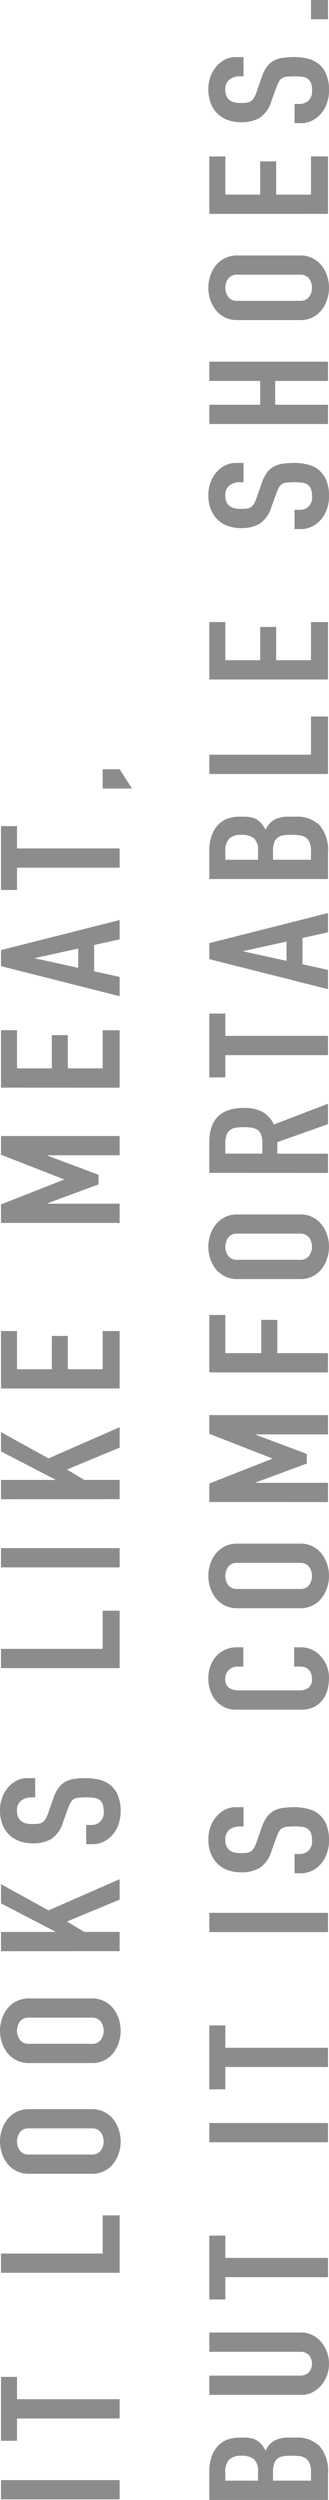 <svg xmlns="http://www.w3.org/2000/svg" width="42.071" height="319.631" viewBox="0 0 42.071 319.631"><path d="M.128 319.559v-2.465H15.3v2.465zm2.046-10.341v2.85H.128V303.9h2.046v2.851H15.3v2.465zM.128 290.591v-2.464h13v-4.88H15.3v7.344zm3.58-12.659a3.486 3.486 0 0 1-1.62-.363 3.424 3.424 0 0 1-1.161-.954 4.3 4.3 0 0 1-.693-1.329 4.835 4.835 0 0 1 0-2.972 4.3 4.3 0 0 1 .693-1.329 3.448 3.448 0 0 1 1.161-.954 3.5 3.5 0 0 1 1.62-.362h8.014a3.373 3.373 0 0 1 2.781 1.316 4.254 4.254 0 0 1 .693 1.329 4.835 4.835 0 0 1 0 2.972 4.254 4.254 0 0 1-.693 1.329 3.378 3.378 0 0 1-2.781 1.317zm8.014-2.465a1.358 1.358 0 0 0 1.161-.5 2.028 2.028 0 0 0 0-2.344 1.358 1.358 0 0 0-1.161-.5H3.708a1.359 1.359 0 0 0-1.161.5 2.028 2.028 0 0 0 0 2.344 1.359 1.359 0 0 0 1.161.5zm-8.014-11.693a3.5 3.5 0 0 1-1.62-.362 3.439 3.439 0 0 1-1.161-.955 4.285 4.285 0 0 1-.693-1.329 4.832 4.832 0 0 1 0-2.971 4.3 4.3 0 0 1 .693-1.329 3.436 3.436 0 0 1 1.161-.954 3.486 3.486 0 0 1 1.62-.363h8.014a3.378 3.378 0 0 1 2.781 1.317 4.254 4.254 0 0 1 .693 1.329 4.832 4.832 0 0 1 0 2.971 4.243 4.243 0 0 1-.693 1.329 3.37 3.37 0 0 1-2.781 1.317zm8.014-2.464a1.356 1.356 0 0 0 1.161-.5 2.026 2.026 0 0 0 0-2.343 1.358 1.358 0 0 0-1.161-.5H3.708a1.359 1.359 0 0 0-1.161.5 2.026 2.026 0 0 0 0 2.343 1.357 1.357 0 0 0 1.161.5zM.128 249.472v-2.465h6.926v-.048l-6.926-3.6V240.9l6.072 3.353 9.1-3.986v2.609l-6.735 2.8 2.2 1.328H15.3v2.465zM4.5 227.341v2.465h-.494a2.119 2.119 0 0 0-1.289.4 1.554 1.554 0 0 0-.543 1.341 1.786 1.786 0 0 0 .17.833 1.367 1.367 0 0 0 .437.508 1.709 1.709 0 0 0 .618.254 3.665 3.665 0 0 0 .735.072 6.693 6.693 0 0 0 .757-.036 1.235 1.235 0 0 0 .533-.178 1.3 1.3 0 0 0 .394-.423 4.1 4.1 0 0 0 .341-.761l.661-1.885a4.9 4.9 0 0 1 .65-1.328 2.73 2.73 0 0 1 .874-.786 3.375 3.375 0 0 1 1.151-.374 10.209 10.209 0 0 1 1.481-.1 6.926 6.926 0 0 1 1.779.218 3.555 3.555 0 0 1 1.407.712 3.389 3.389 0 0 1 .927 1.317 5.241 5.241 0 0 1 .341 2 4.921 4.921 0 0 1-.277 1.667 4.127 4.127 0 0 1-.757 1.329 3.576 3.576 0 0 1-1.14.882 3.185 3.185 0 0 1-1.428.326h-.809v-2.464h.681a1.523 1.523 0 0 0 1.556-1.74 2.408 2.408 0 0 0-.16-.978 1.186 1.186 0 0 0-.447-.532 1.676 1.676 0 0 0-.714-.229 8.423 8.423 0 0 0-.938-.048 8.16 8.16 0 0 0-.98.048 1.434 1.434 0 0 0-.619.2 1.206 1.206 0 0 0-.383.435 6.182 6.182 0 0 0-.32.737L8.056 233a3.831 3.831 0 0 1-1.524 2.138 4.725 4.725 0 0 1-2.376.543 4.918 4.918 0 0 1-1.62-.265 3.647 3.647 0 0 1-1.321-.786 3.734 3.734 0 0 1-.885-1.316 4.843 4.843 0 0 1-.33-1.866 4.58 4.58 0 0 1 .3-1.679 4.246 4.246 0 0 1 .789-1.3 3.493 3.493 0 0 1 1.1-.834 2.863 2.863 0 0 1 1.246-.29zM.128 213.28v-2.464h13v-4.88H15.3v7.344zm0-12.88v-2.465H15.3v2.465zm0-8.718v-2.465h6.926v-.048l-6.926-3.6v-2.464l6.072 3.358 9.1-3.986v2.609l-6.735 2.8 2.2 1.328H15.3v2.465zm0-14.158v-7.345h2.046v4.881h4.454v-4.252h2.046v4.252h4.454v-4.881H15.3v7.345zm0-21.164v-2.367l8.035-3.165v-.049l-8.035-3.14v-2.392H15.3v2.464H6.074v.048L12.6 150.2v1.232l-6.522 2.416v.048H15.3v2.464zm0-17.298v-7.345h2.046v4.88h4.454v-4.252h2.046v4.255h4.454v-4.88H15.3v7.345zm0-15.535v-2.054l15.172-3.841v2.468l-3.26.725v3.358l3.26.725v2.464zm4.372-1.039v.048l5.5 1.208v-2.464zM2.174 110.94v2.851H.128v-8.166h2.046v2.851H15.3v2.464zm10.954-10.123v-2.464H15.3l1.577 2.464zm13.641 218.814v-3.6a5.646 5.646 0 0 1 .319-2.017 3.844 3.844 0 0 1 .852-1.366 3.109 3.109 0 0 1 1.226-.76 4.543 4.543 0 0 1 1.438-.23h.555a4.261 4.261 0 0 1 1.044.109 2.333 2.333 0 0 1 .746.326 2.5 2.5 0 0 1 .565.532 4.711 4.711 0 0 1 .458.724 2.55 2.55 0 0 1 1.076-1.28 3.815 3.815 0 0 1 1.908-.411h.852a4.077 4.077 0 0 1 3.069 1.1 4.911 4.911 0 0 1 1.066 3.515v3.359zm6.223-2.464v-1.112a2.015 2.015 0 0 0-.544-1.655 2.552 2.552 0 0 0-1.588-.422 2.191 2.191 0 0 0-1.534.471 2.265 2.265 0 0 0-.512 1.7v1.015zm6.777 0V316.1a2.9 2.9 0 0 0-.192-1.172 1.435 1.435 0 0 0-.533-.64 1.815 1.815 0 0 0-.81-.266 10.069 10.069 0 0 0-1.023-.048 5.978 5.978 0 0 0-1 .072 1.534 1.534 0 0 0-.714.3 1.412 1.412 0 0 0-.437.64 3.243 3.243 0 0 0-.149 1.087v1.088zm-1.236-18.941a3.1 3.1 0 0 1 1.385.314 3.6 3.6 0 0 1 1.119.857 4.112 4.112 0 0 1 .756 1.269 4.438 4.438 0 0 1 0 3.092 4.1 4.1 0 0 1-.756 1.268 3.585 3.585 0 0 1-1.119.858 3.09 3.09 0 0 1-1.385.314H26.769v-2.464H38.32a1.51 1.51 0 0 0 1.193-.435 1.731 1.731 0 0 0 0-2.174 1.51 1.51 0 0 0-1.193-.435H26.769v-2.464zm-9.719-7.08V294h-2.045v-8.166h2.045v2.851h13.129v2.464zM26.769 273.9v-2.464h15.174v2.464zm2.045-9.619v2.851h-2.045v-8.166h2.045v2.851h13.129v2.464zm-2.045-17.249v-2.464h15.174v2.464zm4.368-15.97v2.464h-.49a2.118 2.118 0 0 0-1.289.4 1.554 1.554 0 0 0-.544 1.341 1.786 1.786 0 0 0 .171.833 1.347 1.347 0 0 0 .437.507 1.667 1.667 0 0 0 .618.254 3.586 3.586 0 0 0 .735.073 6.452 6.452 0 0 0 .757-.037 1.2 1.2 0 0 0 .532-.181 1.285 1.285 0 0 0 .4-.423 4.066 4.066 0 0 0 .341-.761l.66-1.884a4.941 4.941 0 0 1 .65-1.329 2.737 2.737 0 0 1 .874-.785 3.375 3.375 0 0 1 1.151-.374 10.079 10.079 0 0 1 1.481-.1 6.929 6.929 0 0 1 1.78.217 3.563 3.563 0 0 1 1.407.713 3.4 3.4 0 0 1 .927 1.317 5.237 5.237 0 0 1 .341 2 4.9 4.9 0 0 1-.278 1.667 4.136 4.136 0 0 1-.756 1.329 3.6 3.6 0 0 1-1.14.882 3.188 3.188 0 0 1-1.428.326h-.81v-2.464h.682a1.637 1.637 0 0 0 1.076-.4 1.655 1.655 0 0 0 .48-1.341 2.413 2.413 0 0 0-.16-.979 1.2 1.2 0 0 0-.447-.531 1.676 1.676 0 0 0-.714-.229 8.176 8.176 0 0 0-.938-.049 7.947 7.947 0 0 0-.981.049 1.416 1.416 0 0 0-.618.205 1.188 1.188 0 0 0-.383.435 6.182 6.182 0 0 0-.32.737l-.639 1.763a3.842 3.842 0 0 1-1.524 2.139 4.726 4.726 0 0 1-2.377.543 4.891 4.891 0 0 1-1.619-.266 3.643 3.643 0 0 1-1.322-.785 3.727 3.727 0 0 1-.884-1.317 4.816 4.816 0 0 1-.33-1.86 4.559 4.559 0 0 1 .3-1.679 4.215 4.215 0 0 1 .789-1.3 3.489 3.489 0 0 1 1.1-.834 2.87 2.87 0 0 1 1.247-.29zm7.417-20.438a3.111 3.111 0 0 1 1.343.3 3.54 3.54 0 0 1 1.119.834 4.179 4.179 0 0 1 .767 1.242 4.061 4.061 0 0 1 .288 1.534 6.2 6.2 0 0 1-.171 1.426 3.633 3.633 0 0 1-.586 1.3 3.245 3.245 0 0 1-1.1.955 3.549 3.549 0 0 1-1.726.374h-8.352a3.31 3.31 0 0 1-1.386-.29 3.261 3.261 0 0 1-1.108-.821 3.887 3.887 0 0 1-.735-1.269 4.754 4.754 0 0 1-.266-1.631 4.512 4.512 0 0 1 .266-1.57 3.8 3.8 0 0 1 .746-1.256 3.435 3.435 0 0 1 1.151-.834 3.519 3.519 0 0 1 1.46-.3h.852v2.464h-.724a1.628 1.628 0 0 0-1.109.411 1.4 1.4 0 0 0-.469 1.111 1.313 1.313 0 0 0 .5 1.22 2.427 2.427 0 0 0 1.268.3h7.758a1.832 1.832 0 0 0 1.108-.326 1.359 1.359 0 0 0 .448-1.172 2.008 2.008 0 0 0-.075-.52 1.5 1.5 0 0 0-.245-.507 1.25 1.25 0 0 0-.469-.375 1.707 1.707 0 0 0-.746-.144h-.746v-2.464zm-8.205-5.002a3.5 3.5 0 0 1-1.62-.362 3.442 3.442 0 0 1-1.162-.955 4.257 4.257 0 0 1-.692-1.328 4.835 4.835 0 0 1 0-2.972 4.273 4.273 0 0 1 .692-1.329 3.44 3.44 0 0 1 1.162-.954 3.484 3.484 0 0 1 1.62-.363h8.013a3.378 3.378 0 0 1 2.782 1.317 4.273 4.273 0 0 1 .692 1.329 4.816 4.816 0 0 1 0 2.972 4.257 4.257 0 0 1-.692 1.328 3.37 3.37 0 0 1-2.782 1.317zm8.013-2.464a1.361 1.361 0 0 0 1.162-.495 2.028 2.028 0 0 0 0-2.344 1.361 1.361 0 0 0-1.162-.495h-8.013a1.358 1.358 0 0 0-1.161.495 2.023 2.023 0 0 0 0 2.344 1.358 1.358 0 0 0 1.161.495zm-11.593-11.114v-2.367l8.034-3.165v-.049l-8.034-3.14v-2.392h15.174v2.469h-9.229v.048l6.522 2.441v1.232l-6.522 2.416v.048h9.229v2.464zm0-16.573v-7.345h2.045v4.88h4.6v-4.252h2.046v4.252h6.479v2.465zm3.58-11.935a3.484 3.484 0 0 1-1.62-.363 3.428 3.428 0 0 1-1.162-.954 4.273 4.273 0 0 1-.692-1.329 4.835 4.835 0 0 1 0-2.972 4.273 4.273 0 0 1 .692-1.329 3.451 3.451 0 0 1 1.162-.954 3.5 3.5 0 0 1 1.62-.362h8.013a3.373 3.373 0 0 1 2.782 1.316 4.273 4.273 0 0 1 .692 1.329 4.816 4.816 0 0 1 0 2.972 4.273 4.273 0 0 1-.692 1.329 3.378 3.378 0 0 1-2.782 1.317zm8.013-2.465a1.361 1.361 0 0 0 1.162-.5 2.028 2.028 0 0 0 0-2.344 1.361 1.361 0 0 0-1.162-.5h-8.013a1.358 1.358 0 0 0-1.161.5 2.023 2.023 0 0 0 0 2.344 1.358 1.358 0 0 0 1.161.5zm-11.593-11.113V146q0-4.349 4.454-4.349a5.057 5.057 0 0 1 2.27.471 3.423 3.423 0 0 1 1.523 1.655l6.927-2.658v2.61l-6.479 2.3v1.474h6.479v2.464zm6.777-2.464v-1.4a2.764 2.764 0 0 0-.16-1.038 1.306 1.306 0 0 0-.458-.593 1.807 1.807 0 0 0-.736-.277 7.058 7.058 0 0 0-2.025 0 1.689 1.689 0 0 0-.745.3 1.353 1.353 0 0 0-.459.64 3.273 3.273 0 0 0-.149 1.087v1.281zm-4.732-12.587v2.85h-2.045v-8.166h2.045v2.851h13.129v2.465zm-2.045-12.273v-2.054l15.174-3.841v2.461l-3.261.725v3.358l3.261.725v2.464zm4.368-1.039v.048l5.5 1.208v-2.464zm-4.368-9.205v-3.6a5.652 5.652 0 0 1 .319-2.018 3.83 3.83 0 0 1 .852-1.365 3.111 3.111 0 0 1 1.226-.761 4.543 4.543 0 0 1 1.438-.23h.555a4.31 4.31 0 0 1 1.044.109 2.355 2.355 0 0 1 .746.326 2.5 2.5 0 0 1 .565.532 4.711 4.711 0 0 1 .458.724 2.55 2.55 0 0 1 1.076-1.28 3.815 3.815 0 0 1 1.908-.411h.852a4.078 4.078 0 0 1 3.069 1.1 4.909 4.909 0 0 1 1.066 3.515v3.358zm6.223-2.464v-1.112a2.011 2.011 0 0 0-.544-1.654 2.546 2.546 0 0 0-1.588-.423 2.2 2.2 0 0 0-1.534.471 2.265 2.265 0 0 0-.512 1.7v1.015zm6.777 0v-1.063a2.9 2.9 0 0 0-.192-1.172 1.435 1.435 0 0 0-.533-.64 1.828 1.828 0 0 0-.81-.266 10.069 10.069 0 0 0-1.023-.048 6.086 6.086 0 0 0-1 .072 1.534 1.534 0 0 0-.714.3 1.423 1.423 0 0 0-.437.64 3.247 3.247 0 0 0-.149 1.087v1.088zm-13-10.969v-2.464h13v-4.881h2.174v7.345zm0-12.08v-7.344h2.045v4.88h4.455v-4.252h2.045v4.252h4.455v-4.88h2.174v7.344zm4.368-27.687v2.465h-.49a2.124 2.124 0 0 0-1.289.4 1.555 1.555 0 0 0-.544 1.341 1.793 1.793 0 0 0 .171.834 1.363 1.363 0 0 0 .437.507 1.7 1.7 0 0 0 .618.254 3.658 3.658 0 0 0 .735.072 6.706 6.706 0 0 0 .757-.036 1.226 1.226 0 0 0 .532-.181 1.306 1.306 0 0 0 .4-.423 4.1 4.1 0 0 0 .341-.761l.66-1.885a4.933 4.933 0 0 1 .65-1.328 2.725 2.725 0 0 1 .874-.785 3.4 3.4 0 0 1 1.151-.375 10.218 10.218 0 0 1 1.481-.1 6.928 6.928 0 0 1 1.78.218 3.563 3.563 0 0 1 1.407.713 3.4 3.4 0 0 1 .927 1.316 5.241 5.241 0 0 1 .341 2.005 4.893 4.893 0 0 1-.278 1.667 4.125 4.125 0 0 1-.756 1.329 3.584 3.584 0 0 1-1.14.882 3.175 3.175 0 0 1-1.428.326h-.81v-2.463h.682a1.524 1.524 0 0 0 1.556-1.74 2.408 2.408 0 0 0-.16-.978 1.191 1.191 0 0 0-.447-.531 1.676 1.676 0 0 0-.714-.23 8.423 8.423 0 0 0-.938-.048 8.179 8.179 0 0 0-.981.048 1.429 1.429 0 0 0-.618.2 1.188 1.188 0 0 0-.383.435 6.182 6.182 0 0 0-.32.737l-.641 1.769a3.836 3.836 0 0 1-1.524 2.138 4.726 4.726 0 0 1-2.377.543 4.917 4.917 0 0 1-1.619-.265 3.657 3.657 0 0 1-1.322-.785 3.745 3.745 0 0 1-.884-1.317 4.824 4.824 0 0 1-.33-1.861 4.563 4.563 0 0 1 .3-1.679 4.226 4.226 0 0 1 .789-1.3 3.489 3.489 0 0 1 1.1-.834 2.87 2.87 0 0 1 1.247-.29zm-4.368-4.976V51.75h6.5v-3.044h-6.5v-2.465h15.174v2.465h-6.756v3.044h6.756v2.464zm3.58-13.288a3.5 3.5 0 0 1-1.62-.362 3.442 3.442 0 0 1-1.162-.955 4.257 4.257 0 0 1-.692-1.328 4.835 4.835 0 0 1 0-2.972 4.273 4.273 0 0 1 .692-1.329 3.414 3.414 0 0 1 2.782-1.316h8.013a3.373 3.373 0 0 1 2.782 1.316 4.273 4.273 0 0 1 .692 1.329 4.816 4.816 0 0 1 0 2.972 4.257 4.257 0 0 1-.692 1.328 3.37 3.37 0 0 1-2.782 1.317zm8.013-2.464a1.361 1.361 0 0 0 1.162-.5 2.028 2.028 0 0 0 0-2.344 1.361 1.361 0 0 0-1.162-.495h-8.013a1.358 1.358 0 0 0-1.161.495 2.023 2.023 0 0 0 0 2.344 1.358 1.358 0 0 0 1.161.5zM26.769 27.348V20h2.045v4.881h4.455v-4.249h2.045v4.252h4.455V20h2.174v7.345zM31.137 7.3v2.46h-.49a2.118 2.118 0 0 0-1.289.4 1.554 1.554 0 0 0-.544 1.341 1.786 1.786 0 0 0 .171.833 1.347 1.347 0 0 0 .437.507 1.684 1.684 0 0 0 .618.254 3.586 3.586 0 0 0 .735.073 6.452 6.452 0 0 0 .757-.037 1.213 1.213 0 0 0 .532-.181 1.285 1.285 0 0 0 .4-.423 4.066 4.066 0 0 0 .341-.761l.66-1.884a4.926 4.926 0 0 1 .65-1.329 2.737 2.737 0 0 1 .874-.785 3.375 3.375 0 0 1 1.151-.374 10.079 10.079 0 0 1 1.481-.1 6.929 6.929 0 0 1 1.78.217 3.563 3.563 0 0 1 1.407.713 3.4 3.4 0 0 1 .927 1.316 5.246 5.246 0 0 1 .341 2.006 4.9 4.9 0 0 1-.278 1.667 4.146 4.146 0 0 1-.756 1.329 3.6 3.6 0 0 1-1.14.882 3.188 3.188 0 0 1-1.428.326h-.81v-2.462h.682a1.637 1.637 0 0 0 1.076-.4 1.655 1.655 0 0 0 .48-1.341 2.41 2.41 0 0 0-.16-.979 1.2 1.2 0 0 0-.447-.531 1.676 1.676 0 0 0-.714-.229 8.176 8.176 0 0 0-.938-.049 7.947 7.947 0 0 0-.981.049 1.416 1.416 0 0 0-.618.205 1.188 1.188 0 0 0-.383.435 6.182 6.182 0 0 0-.32.737l-.641 1.764a3.836 3.836 0 0 1-1.524 2.138 4.715 4.715 0 0 1-2.377.544 4.917 4.917 0 0 1-1.619-.266 3.643 3.643 0 0 1-1.322-.785 3.727 3.727 0 0 1-.884-1.317 4.816 4.816 0 0 1-.33-1.86 4.559 4.559 0 0 1 .3-1.679 4.231 4.231 0 0 1 .789-1.3 3.519 3.519 0 0 1 1.1-.834 2.883 2.883 0 0 1 1.239-.29zm8.632-4.836V0h2.174v2.464z" fill="#8c8c8c"/></svg>